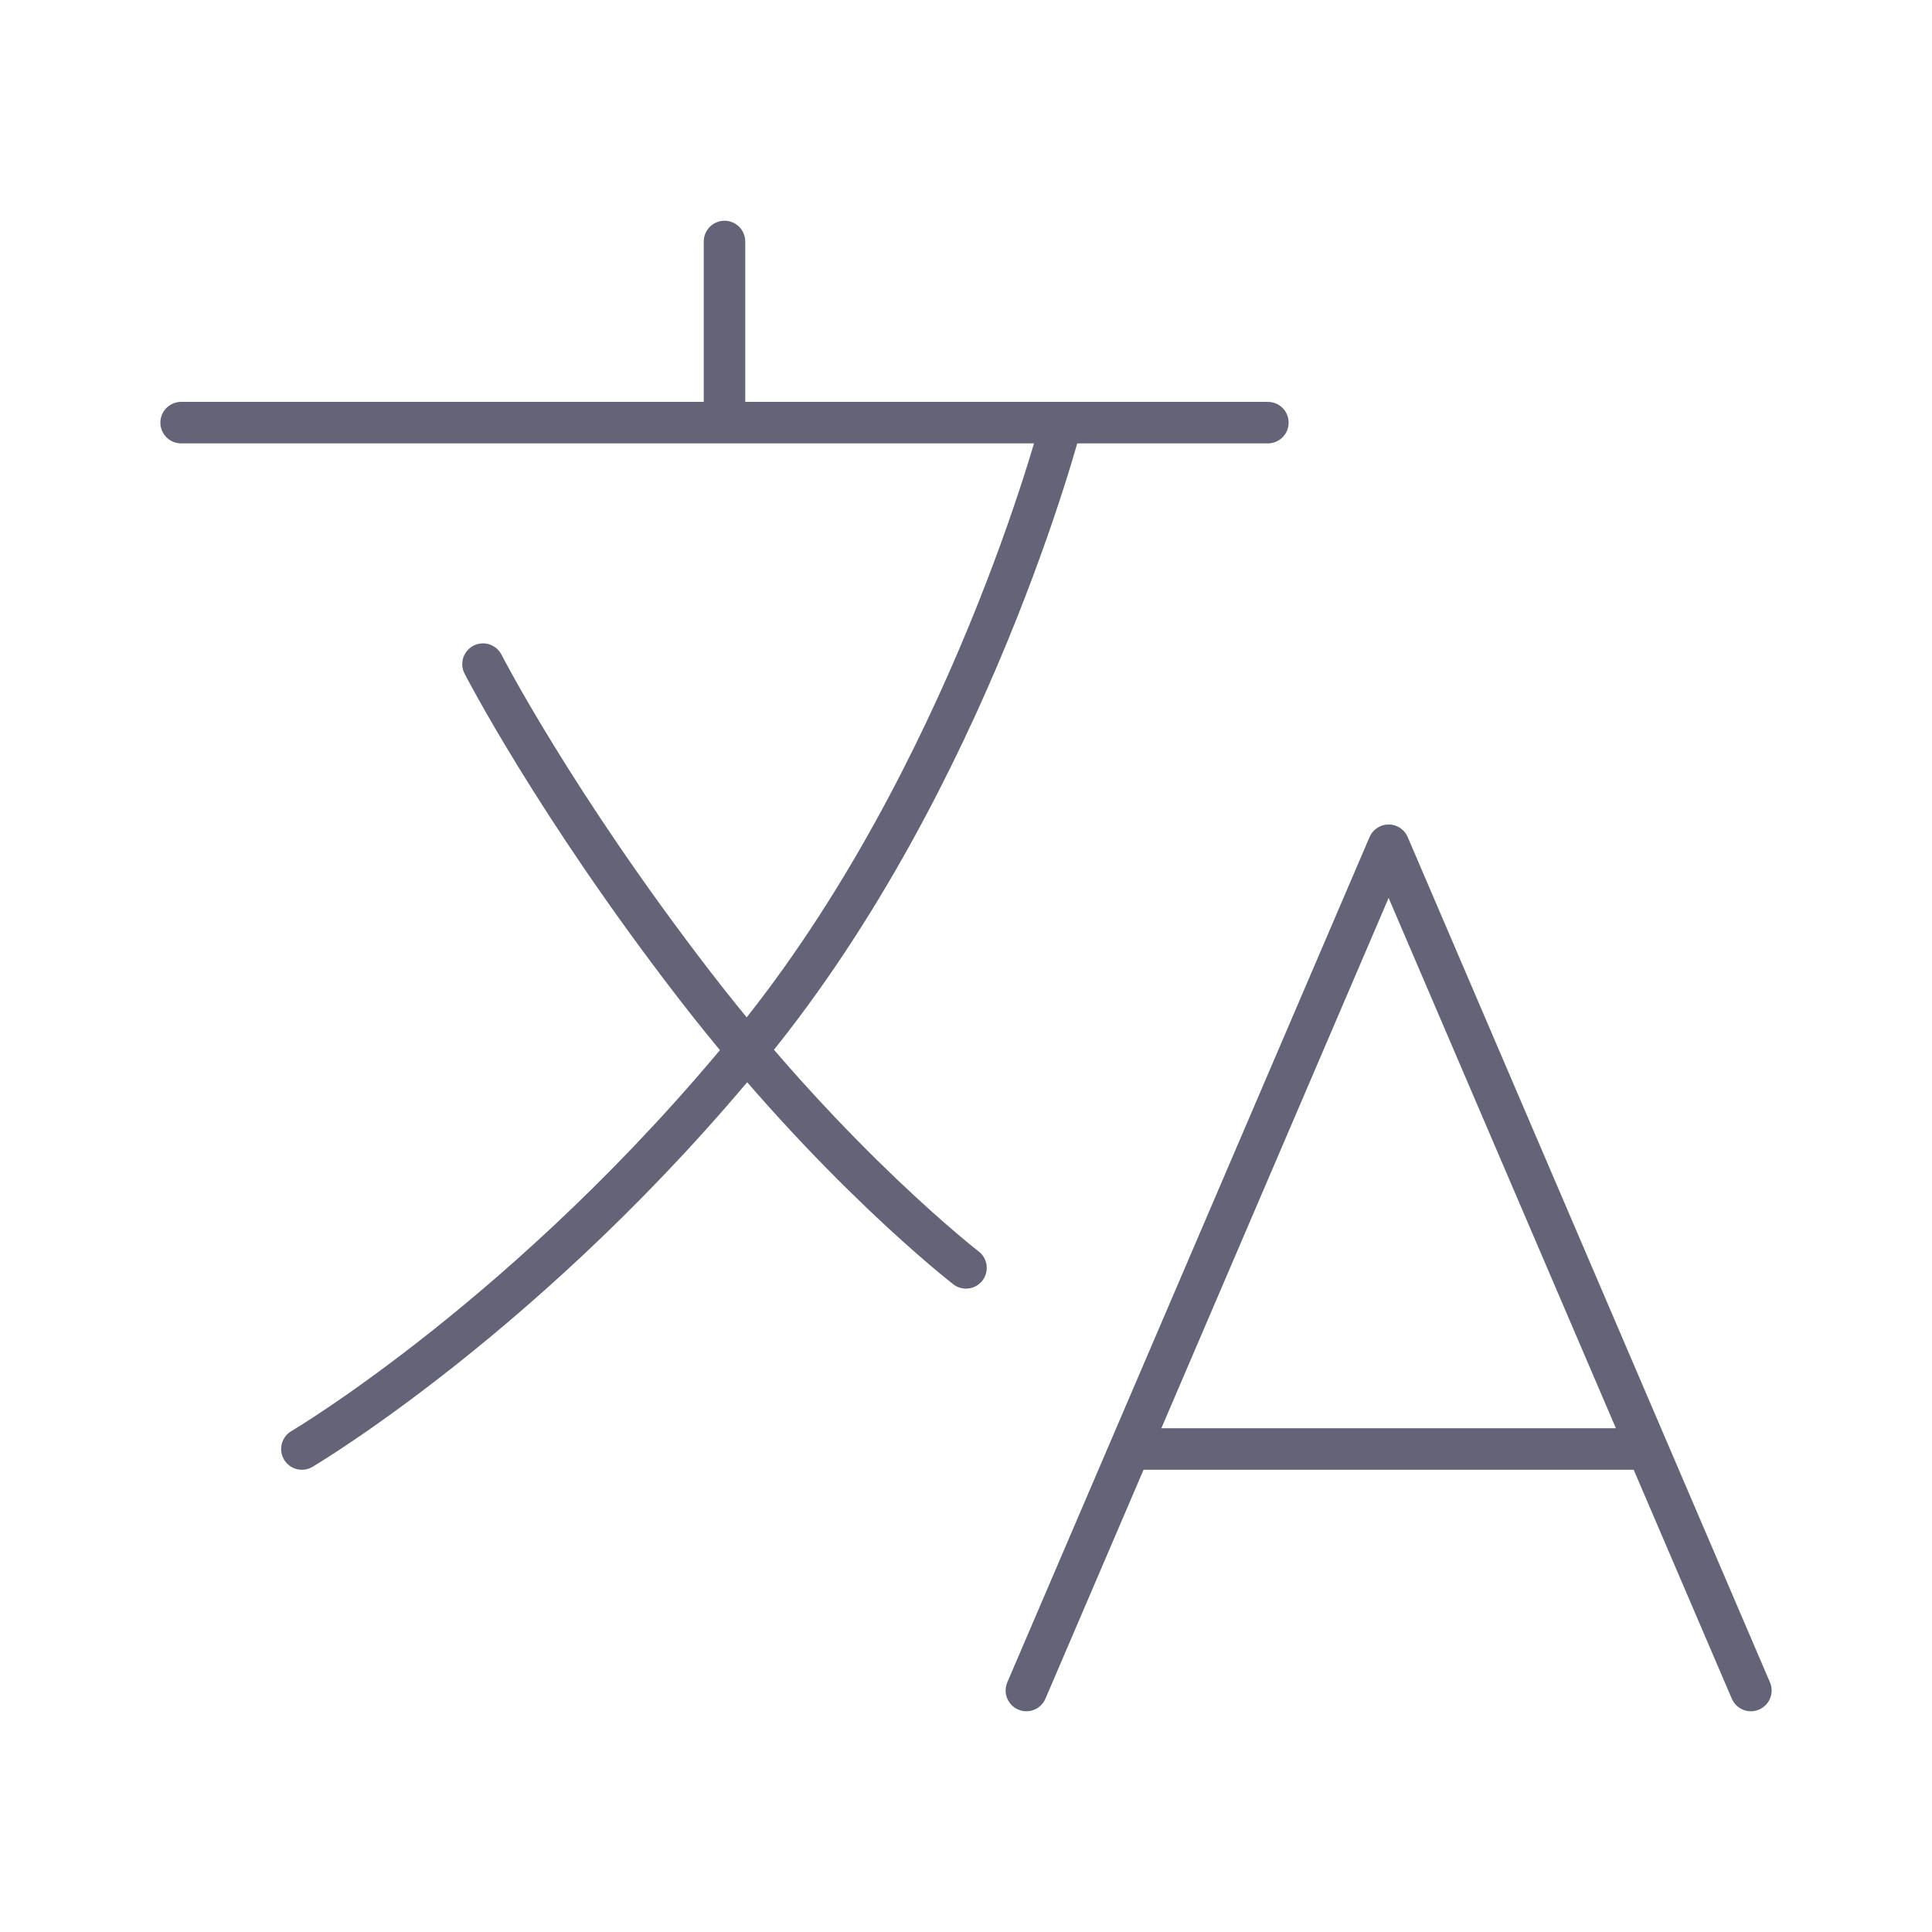 <?xml version="1.0" encoding="UTF-8"?>
<svg id="_レイヤー_1" data-name=" レイヤー 1" xmlns="http://www.w3.org/2000/svg" viewBox="0 0 512 512">
  <defs>
    <style>
      .cls-1 {
        fill: none;
        stroke: #646478;
        stroke-linecap: round;
        stroke-linejoin: round;
        stroke-width: 11px;
      }
    </style>
  </defs>
  <path class="cls-1" d="M48,112h288M192,64v48M272,448l96-224,96,224M301.5,384h133M281.3,112s-24.3,94-82.3,165-119,107-119,107"/>
  <path class="cls-1" d="M256,336s-35-27-72-75-56-85-56-85"/>
</svg>